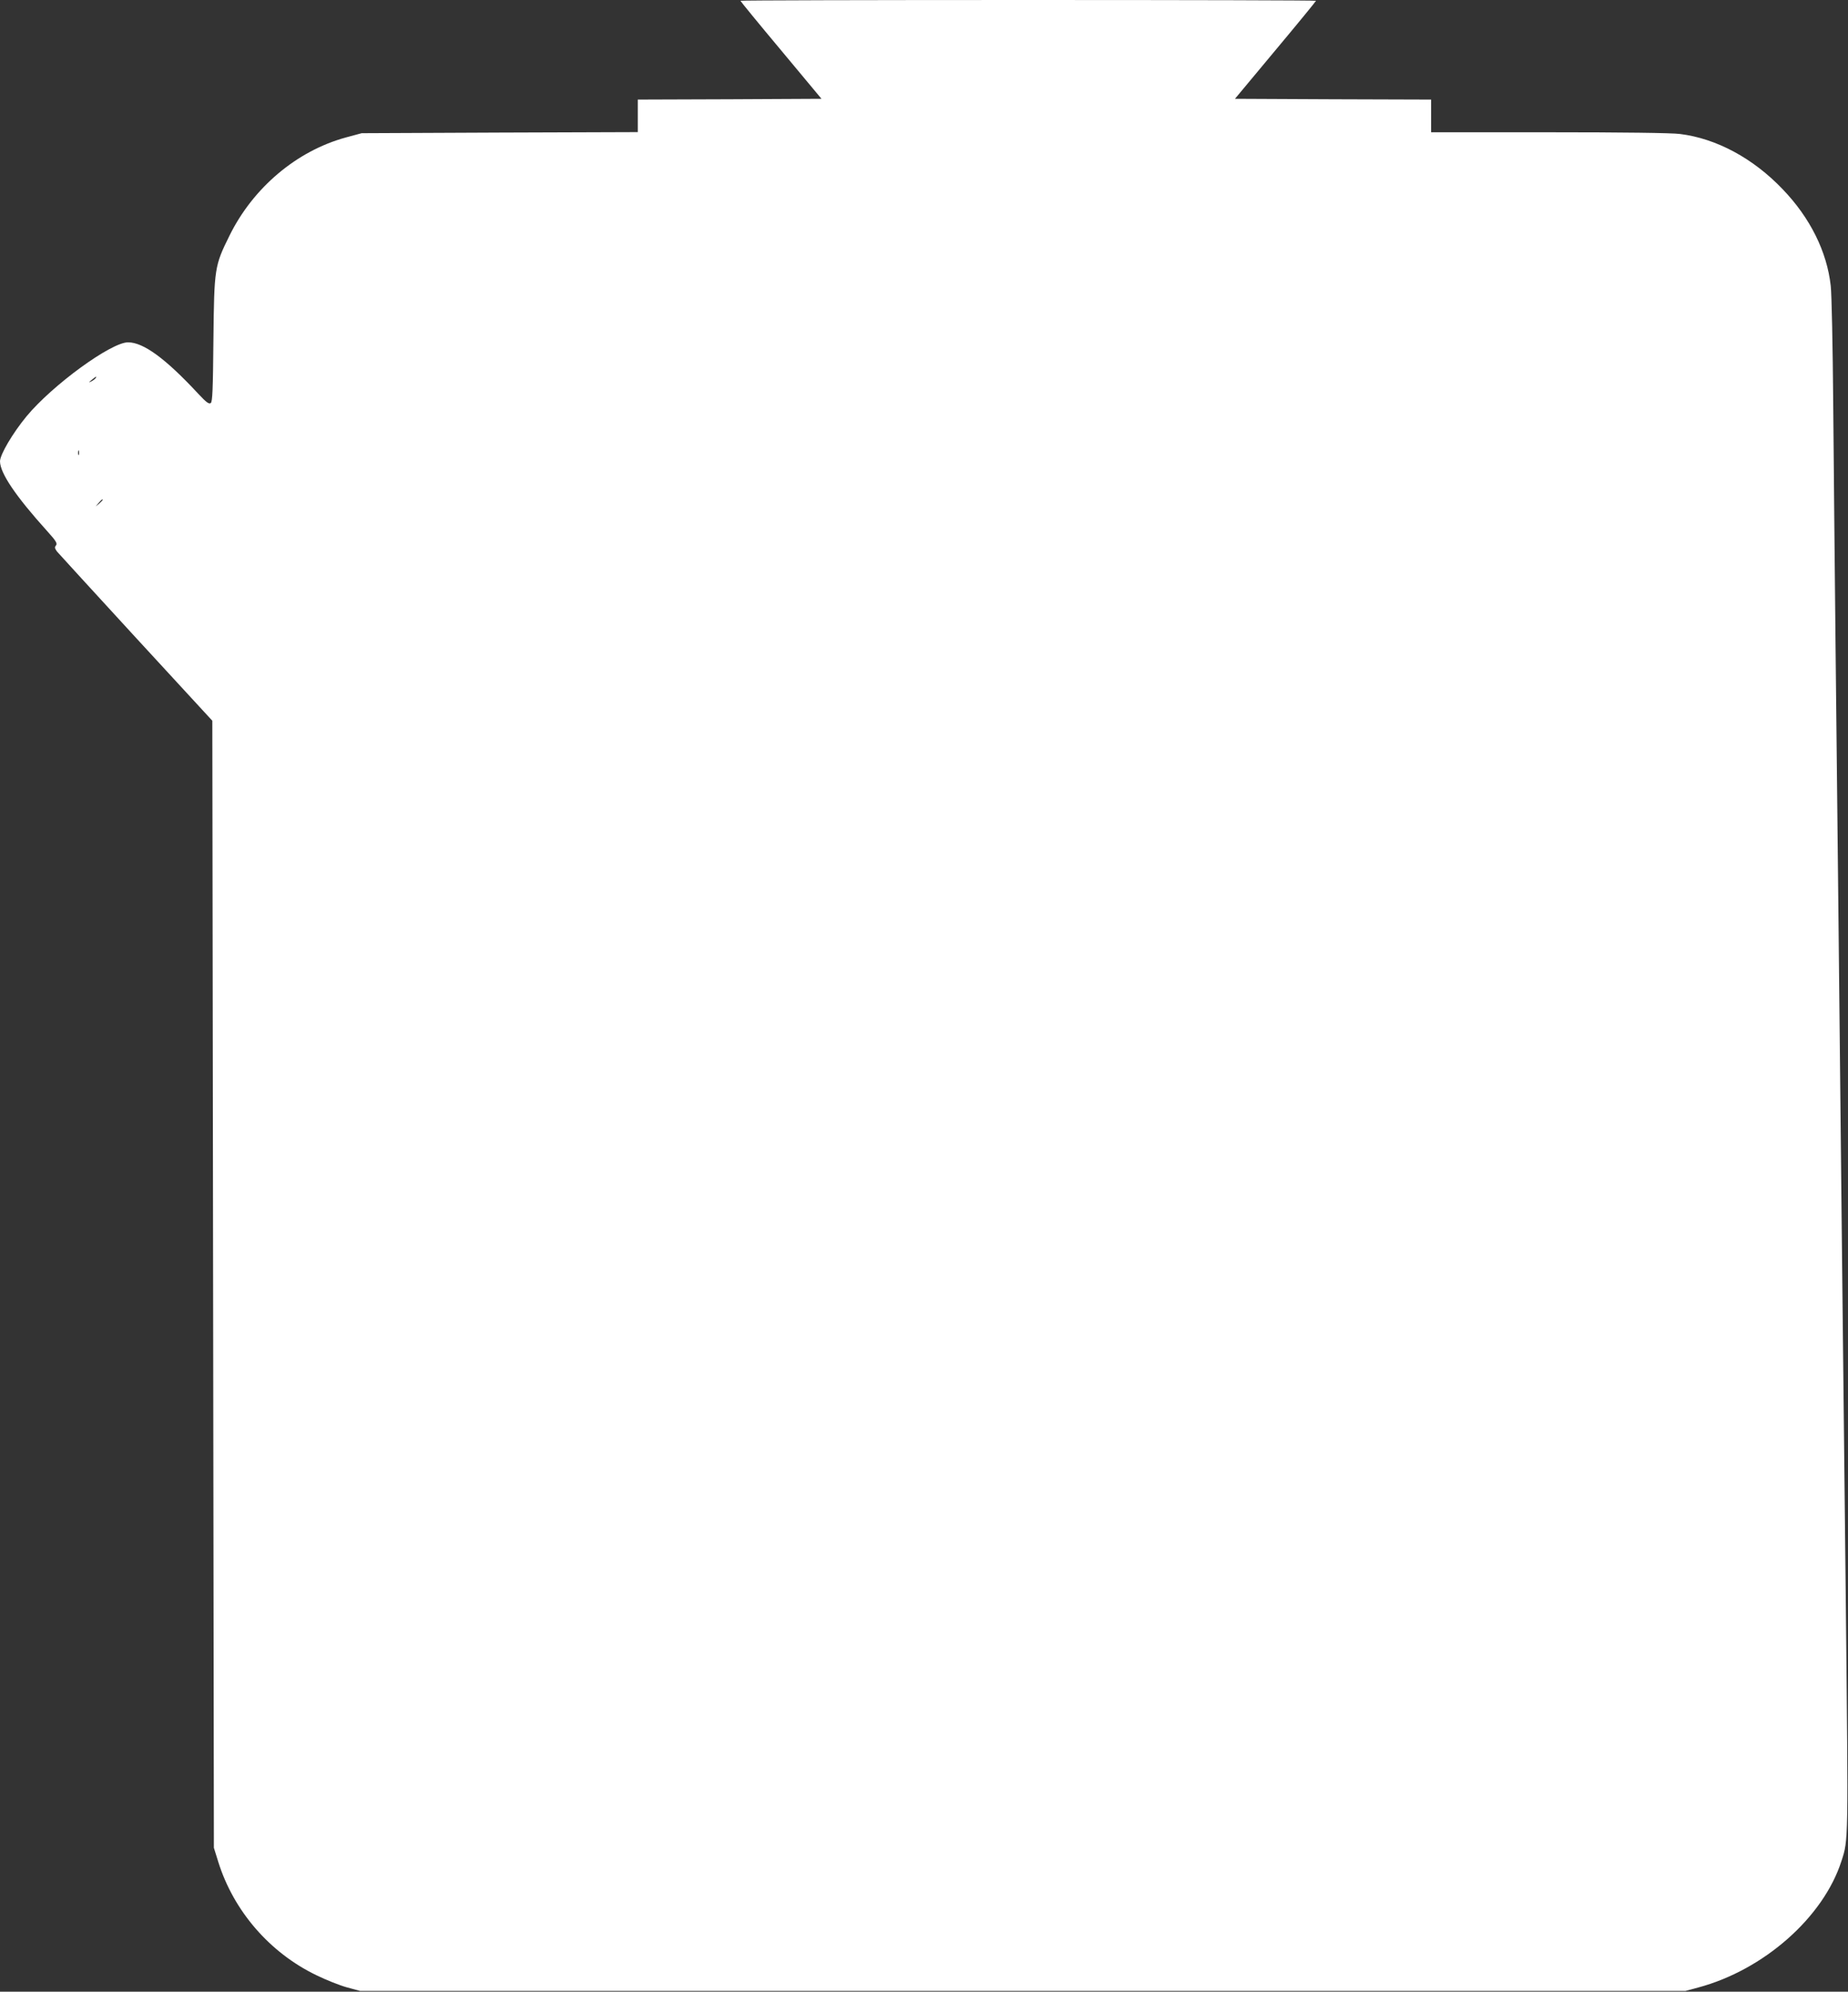 <?xml version="1.0" standalone="no"?>
<!DOCTYPE svg PUBLIC "-//W3C//DTD SVG 20010904//EN"
 "http://www.w3.org/TR/2001/REC-SVG-20010904/DTD/svg10.dtd">
<svg version="1.0" xmlns="http://www.w3.org/2000/svg"
 width="1188pt" height="1280pt" viewBox="0 0 1188 1280"
 preserveAspectRatio="xMidYMid meet">
<rect x="0" y="0" width="1188" height="1280" fill="#333333" stroke="none"/>
<g transform="translate(0,1280) scale(0.1,-0.1)"
fill="#ffffff" stroke="none">
<path d="M4760 12795 c0 -3 117 -146 261 -318 l260 -312 -590 -3 -591 -2 0
-105 0 -104 -887 -3 -888 -4 -100 -27 c-317 -86 -598 -323 -750 -632 -96 -194
-98 -208 -103 -667 -3 -322 -6 -399 -17 -408 -11 -9 -28 3 -82 61 -209 225
-351 329 -450 329 -109 0 -485 -274 -652 -475 -90 -109 -171 -247 -171 -290 1
-76 100 -223 304 -449 57 -63 66 -79 56 -91 -10 -12 -8 -19 6 -39 11 -13 240
-263 509 -556 l490 -532 5 -3621 5 -3622 28 -90 c99 -317 332 -585 631 -729
61 -30 149 -65 196 -78 l85 -23 4260 0 4260 0 82 22 c422 113 805 451 921 813
45 138 44 116 28 1654 -9 803 -20 1877 -26 2386 -5 509 -14 1366 -20 1905 -6
539 -15 1378 -20 1865 -5 487 -12 1187 -15 1555 -3 369 -10 709 -16 758 -24
219 -132 437 -309 621 -190 199 -426 326 -660 355 -53 7 -370 11 -842 11
l-758 0 0 105 0 105 -631 2 -630 3 260 312 c144 172 261 315 261 318 0 3 -832
5 -1850 5 -1017 0 -1850 -2 -1850 -5z m-4145 -2425 c-3 -5 -16 -15 -28 -21
-19 -9 -19 -8 3 10 28 23 34 26 25 11z m-108 -492 c-3 -7 -5 -2 -5 12 0 14 2
19 5 13 2 -7 2 -19 0 -25z m153 -291 c0 -2 -10 -12 -22 -23 l-23 -19 19 23
c18 21 26 27 26 19z"/>
</g>
</svg>
